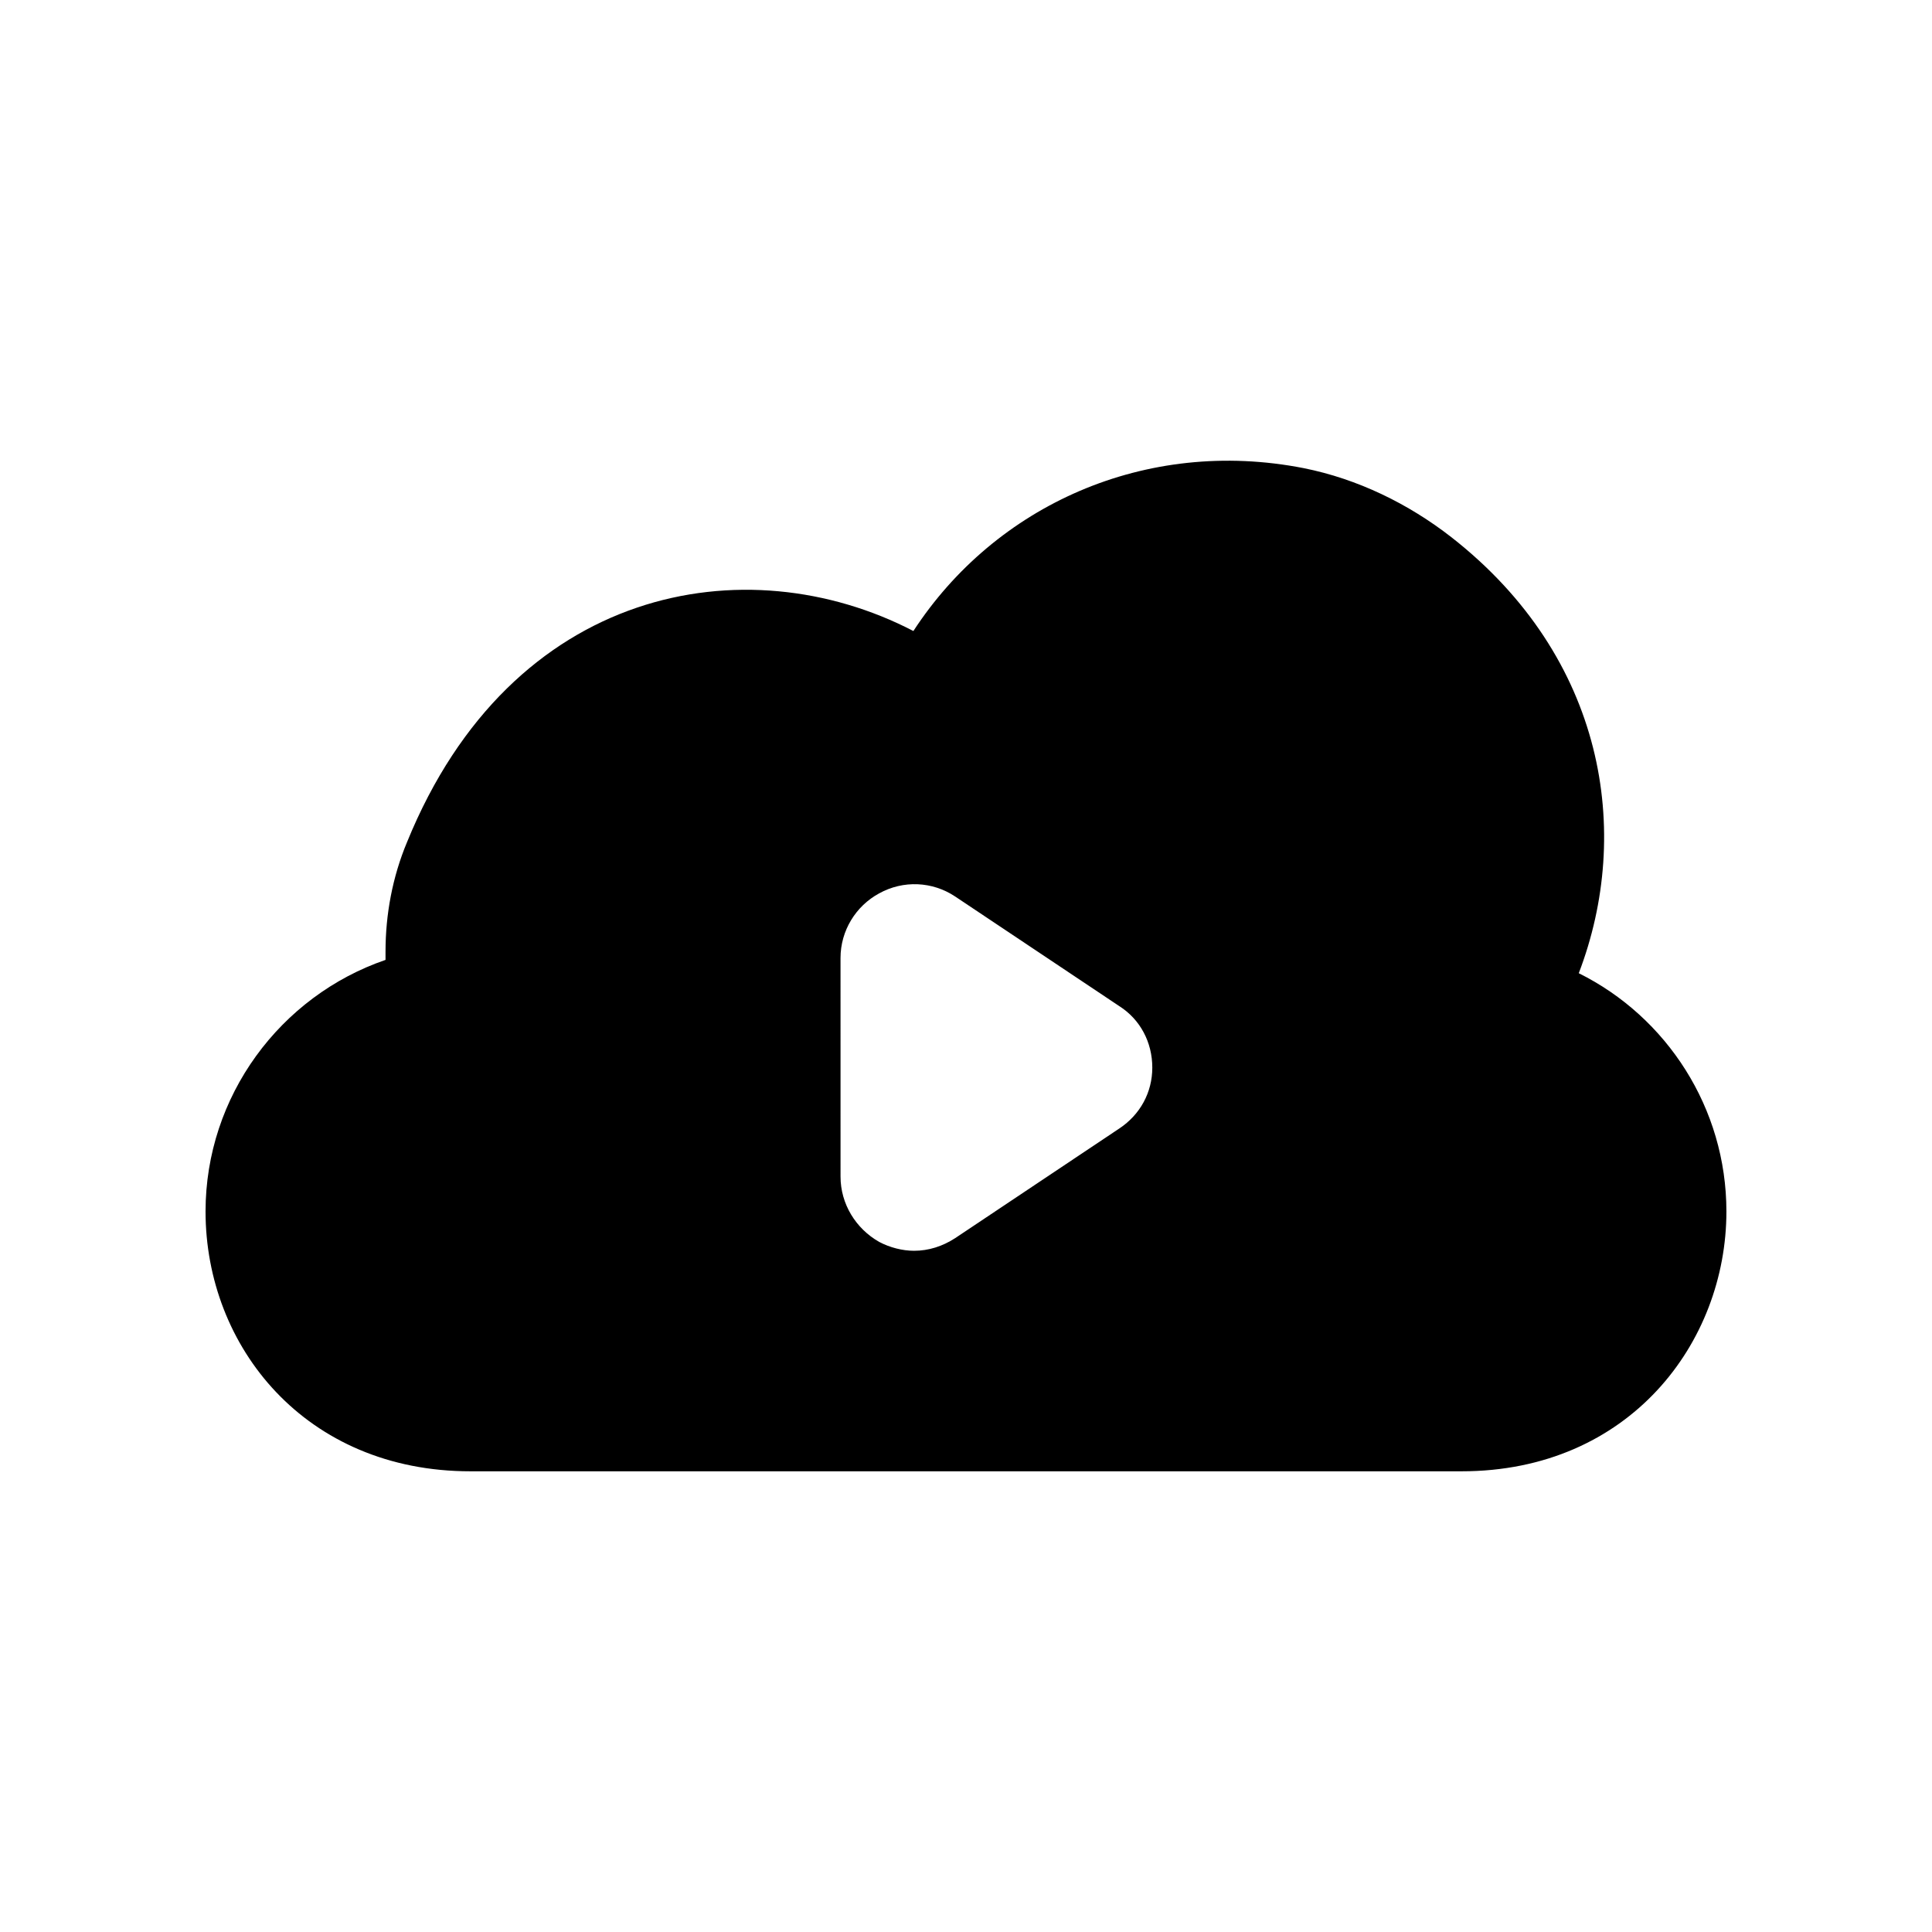 <?xml version="1.0" encoding="UTF-8"?>
<!-- Uploaded to: SVG Repo, www.svgrepo.com, Generator: SVG Repo Mixer Tools -->
<svg fill="#000000" width="800px" height="800px" version="1.1" viewBox="144 144 512 512" xmlns="http://www.w3.org/2000/svg">
 <path d="m562.39 401.91c14.273-37.281 7.055-83.633-33.754-115.54-11.418-8.898-24.855-15.449-39.129-18.305-41.984-8.23-81.785 9.906-103.45 43.16-44.336-23.008-106.47-12.094-134.18 55.922-3.863 9.234-5.711 19.145-5.711 29.051v2.184c-27.879 9.574-47.695 36.109-47.695 66.672 0 35.848 26.48 68.855 70.199 68.855h262.65c44.523 0 70.195-34.16 70.195-68.855 0-27.375-15.789-51.555-39.129-63.145zm-121.75 41.145-43.496 29.055c-3.359 2.184-7.055 3.359-10.918 3.359-3.023 0-6.383-0.84-9.234-2.352-6.215-3.527-10.242-10.078-10.242-17.297l-0.004-57.941c0-7.223 4.031-13.77 10.242-17.129 6.383-3.527 14.105-3.191 20.152 0.84l43.496 29.051c5.543 3.527 8.734 9.574 8.734 16.289 0 6.555-3.191 12.434-8.73 16.125z"/>
</svg>